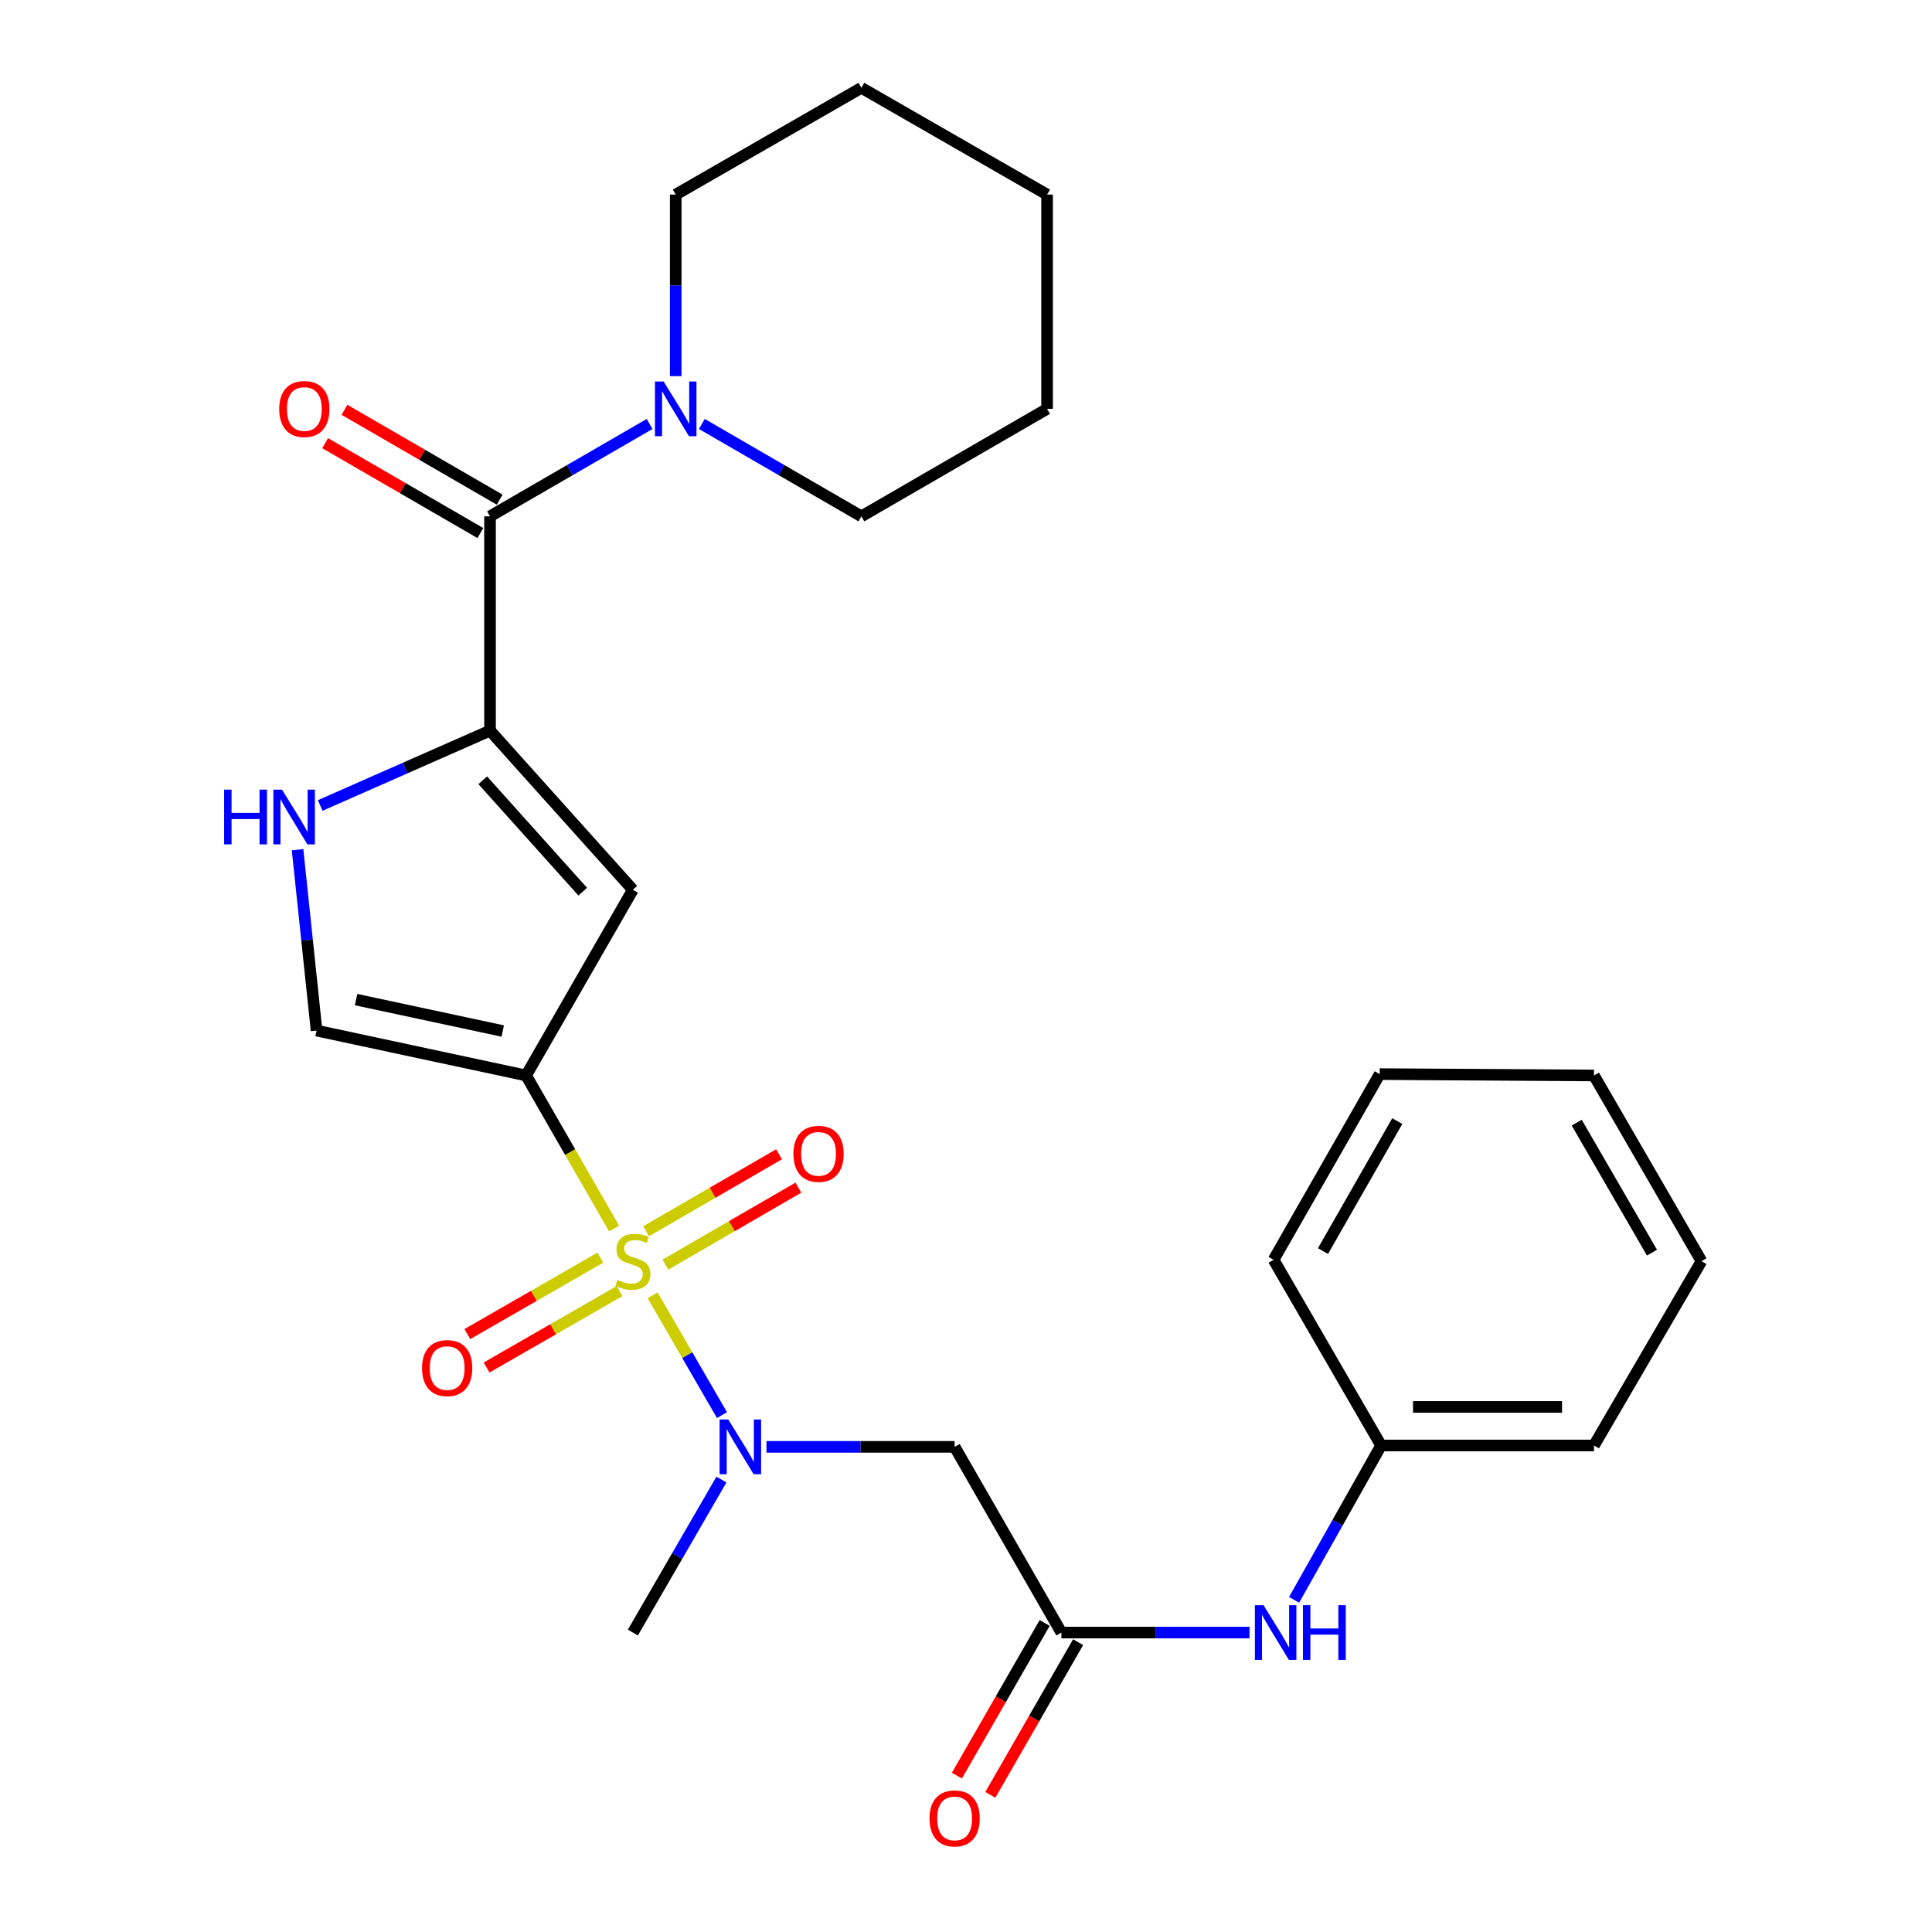 <?xml version='1.0' encoding='iso-8859-1'?>
<svg version='1.1' baseProfile='full'
              xmlns='http://www.w3.org/2000/svg'
                      xmlns:rdkit='http://www.rdkit.org/xml'
                      xmlns:xlink='http://www.w3.org/1999/xlink'
                  xml:space='preserve'
width='1000px' height='1000px' viewBox='0 0 1000 1000'>
<!-- END OF HEADER -->
<rect style='opacity:1.0;fill:#FFFFFF;stroke:none' width='1000' height='1000' x='0' y='0'> </rect>
<path class='bond-0' d='M 317.858,635.89 L 295.083,596.276' style='fill:none;fill-rule:evenodd;stroke:#CCCC00;stroke-width:6px;stroke-linecap:butt;stroke-linejoin:miter;stroke-opacity:1' />
<path class='bond-0' d='M 295.083,596.276 L 272.307,556.662' style='fill:none;fill-rule:evenodd;stroke:#000000;stroke-width:6px;stroke-linecap:butt;stroke-linejoin:miter;stroke-opacity:1' />
<path class='bond-3' d='M 337.792,670.438 L 355.746,701.451' style='fill:none;fill-rule:evenodd;stroke:#CCCC00;stroke-width:6px;stroke-linecap:butt;stroke-linejoin:miter;stroke-opacity:1' />
<path class='bond-3' d='M 355.746,701.451 L 373.7,732.464' style='fill:none;fill-rule:evenodd;stroke:#0000FF;stroke-width:6px;stroke-linecap:butt;stroke-linejoin:miter;stroke-opacity:1' />
<path class='bond-10' d='M 344.426,654.558 L 378.836,634.642' style='fill:none;fill-rule:evenodd;stroke:#CCCC00;stroke-width:6px;stroke-linecap:butt;stroke-linejoin:miter;stroke-opacity:1' />
<path class='bond-10' d='M 378.836,634.642 L 413.245,614.725' style='fill:none;fill-rule:evenodd;stroke:#FF0000;stroke-width:6px;stroke-linecap:butt;stroke-linejoin:miter;stroke-opacity:1' />
<path class='bond-10' d='M 334.426,637.281 L 368.835,617.364' style='fill:none;fill-rule:evenodd;stroke:#CCCC00;stroke-width:6px;stroke-linecap:butt;stroke-linejoin:miter;stroke-opacity:1' />
<path class='bond-10' d='M 368.835,617.364 L 403.245,597.448' style='fill:none;fill-rule:evenodd;stroke:#FF0000;stroke-width:6px;stroke-linecap:butt;stroke-linejoin:miter;stroke-opacity:1' />
<path class='bond-11' d='M 310.743,650.943 L 276.324,670.732' style='fill:none;fill-rule:evenodd;stroke:#CCCC00;stroke-width:6px;stroke-linecap:butt;stroke-linejoin:miter;stroke-opacity:1' />
<path class='bond-11' d='M 276.324,670.732 L 241.905,690.521' style='fill:none;fill-rule:evenodd;stroke:#FF0000;stroke-width:6px;stroke-linecap:butt;stroke-linejoin:miter;stroke-opacity:1' />
<path class='bond-11' d='M 320.693,668.249 L 286.274,688.038' style='fill:none;fill-rule:evenodd;stroke:#CCCC00;stroke-width:6px;stroke-linecap:butt;stroke-linejoin:miter;stroke-opacity:1' />
<path class='bond-11' d='M 286.274,688.038 L 251.855,707.827' style='fill:none;fill-rule:evenodd;stroke:#FF0000;stroke-width:6px;stroke-linecap:butt;stroke-linejoin:miter;stroke-opacity:1' />
<path class='bond-2' d='M 272.307,556.662 L 327.57,460.554' style='fill:none;fill-rule:evenodd;stroke:#000000;stroke-width:6px;stroke-linecap:butt;stroke-linejoin:miter;stroke-opacity:1' />
<path class='bond-6' d='M 272.307,556.662 L 163.855,533.428' style='fill:none;fill-rule:evenodd;stroke:#000000;stroke-width:6px;stroke-linecap:butt;stroke-linejoin:miter;stroke-opacity:1' />
<path class='bond-6' d='M 260.221,533.658 L 184.304,517.394' style='fill:none;fill-rule:evenodd;stroke:#000000;stroke-width:6px;stroke-linecap:butt;stroke-linejoin:miter;stroke-opacity:1' />
<path class='bond-1' d='M 253.631,378.175 L 327.57,460.554' style='fill:none;fill-rule:evenodd;stroke:#000000;stroke-width:6px;stroke-linecap:butt;stroke-linejoin:miter;stroke-opacity:1' />
<path class='bond-1' d='M 249.866,403.866 L 301.623,461.531' style='fill:none;fill-rule:evenodd;stroke:#000000;stroke-width:6px;stroke-linecap:butt;stroke-linejoin:miter;stroke-opacity:1' />
<path class='bond-4' d='M 253.631,378.175 L 253.631,267.261' style='fill:none;fill-rule:evenodd;stroke:#000000;stroke-width:6px;stroke-linecap:butt;stroke-linejoin:miter;stroke-opacity:1' />
<path class='bond-27' d='M 253.631,378.175 L 209.687,397.544' style='fill:none;fill-rule:evenodd;stroke:#000000;stroke-width:6px;stroke-linecap:butt;stroke-linejoin:miter;stroke-opacity:1' />
<path class='bond-27' d='M 209.687,397.544 L 165.742,416.914' style='fill:none;fill-rule:evenodd;stroke:#0000FF;stroke-width:6px;stroke-linecap:butt;stroke-linejoin:miter;stroke-opacity:1' />
<path class='bond-7' d='M 396.723,748.891 L 445.418,748.891' style='fill:none;fill-rule:evenodd;stroke:#0000FF;stroke-width:6px;stroke-linecap:butt;stroke-linejoin:miter;stroke-opacity:1' />
<path class='bond-7' d='M 445.418,748.891 L 494.113,748.891' style='fill:none;fill-rule:evenodd;stroke:#000000;stroke-width:6px;stroke-linecap:butt;stroke-linejoin:miter;stroke-opacity:1' />
<path class='bond-16' d='M 373.406,765.827 L 350.488,805.419' style='fill:none;fill-rule:evenodd;stroke:#0000FF;stroke-width:6px;stroke-linecap:butt;stroke-linejoin:miter;stroke-opacity:1' />
<path class='bond-16' d='M 350.488,805.419 L 327.57,845.01' style='fill:none;fill-rule:evenodd;stroke:#000000;stroke-width:6px;stroke-linecap:butt;stroke-linejoin:miter;stroke-opacity:1' />
<path class='bond-8' d='M 253.631,267.261 L 294.932,243.353' style='fill:none;fill-rule:evenodd;stroke:#000000;stroke-width:6px;stroke-linecap:butt;stroke-linejoin:miter;stroke-opacity:1' />
<path class='bond-8' d='M 294.932,243.353 L 336.234,219.445' style='fill:none;fill-rule:evenodd;stroke:#0000FF;stroke-width:6px;stroke-linecap:butt;stroke-linejoin:miter;stroke-opacity:1' />
<path class='bond-13' d='M 258.632,258.623 L 218.466,235.369' style='fill:none;fill-rule:evenodd;stroke:#000000;stroke-width:6px;stroke-linecap:butt;stroke-linejoin:miter;stroke-opacity:1' />
<path class='bond-13' d='M 218.466,235.369 L 178.299,212.116' style='fill:none;fill-rule:evenodd;stroke:#FF0000;stroke-width:6px;stroke-linecap:butt;stroke-linejoin:miter;stroke-opacity:1' />
<path class='bond-13' d='M 248.63,275.899 L 208.464,252.646' style='fill:none;fill-rule:evenodd;stroke:#000000;stroke-width:6px;stroke-linecap:butt;stroke-linejoin:miter;stroke-opacity:1' />
<path class='bond-13' d='M 208.464,252.646 L 168.298,229.392' style='fill:none;fill-rule:evenodd;stroke:#FF0000;stroke-width:6px;stroke-linecap:butt;stroke-linejoin:miter;stroke-opacity:1' />
<path class='bond-5' d='M 154.013,439.808 L 158.934,486.618' style='fill:none;fill-rule:evenodd;stroke:#0000FF;stroke-width:6px;stroke-linecap:butt;stroke-linejoin:miter;stroke-opacity:1' />
<path class='bond-5' d='M 158.934,486.618 L 163.855,533.428' style='fill:none;fill-rule:evenodd;stroke:#000000;stroke-width:6px;stroke-linecap:butt;stroke-linejoin:miter;stroke-opacity:1' />
<path class='bond-9' d='M 494.113,748.891 L 549.376,845.01' style='fill:none;fill-rule:evenodd;stroke:#000000;stroke-width:6px;stroke-linecap:butt;stroke-linejoin:miter;stroke-opacity:1' />
<path class='bond-17' d='M 349.751,194.688 L 349.751,147.703' style='fill:none;fill-rule:evenodd;stroke:#0000FF;stroke-width:6px;stroke-linecap:butt;stroke-linejoin:miter;stroke-opacity:1' />
<path class='bond-17' d='M 349.751,147.703 L 349.751,100.718' style='fill:none;fill-rule:evenodd;stroke:#000000;stroke-width:6px;stroke-linecap:butt;stroke-linejoin:miter;stroke-opacity:1' />
<path class='bond-18' d='M 363.267,219.446 L 404.563,243.353' style='fill:none;fill-rule:evenodd;stroke:#0000FF;stroke-width:6px;stroke-linecap:butt;stroke-linejoin:miter;stroke-opacity:1' />
<path class='bond-18' d='M 404.563,243.353 L 445.859,267.261' style='fill:none;fill-rule:evenodd;stroke:#000000;stroke-width:6px;stroke-linecap:butt;stroke-linejoin:miter;stroke-opacity:1' />
<path class='bond-12' d='M 549.376,845.01 L 598.066,845.01' style='fill:none;fill-rule:evenodd;stroke:#000000;stroke-width:6px;stroke-linecap:butt;stroke-linejoin:miter;stroke-opacity:1' />
<path class='bond-12' d='M 598.066,845.01 L 646.756,845.01' style='fill:none;fill-rule:evenodd;stroke:#0000FF;stroke-width:6px;stroke-linecap:butt;stroke-linejoin:miter;stroke-opacity:1' />
<path class='bond-14' d='M 540.723,840.035 L 518.005,879.549' style='fill:none;fill-rule:evenodd;stroke:#000000;stroke-width:6px;stroke-linecap:butt;stroke-linejoin:miter;stroke-opacity:1' />
<path class='bond-14' d='M 518.005,879.549 L 495.287,919.063' style='fill:none;fill-rule:evenodd;stroke:#FF0000;stroke-width:6px;stroke-linecap:butt;stroke-linejoin:miter;stroke-opacity:1' />
<path class='bond-14' d='M 558.029,849.985 L 535.311,889.499' style='fill:none;fill-rule:evenodd;stroke:#000000;stroke-width:6px;stroke-linecap:butt;stroke-linejoin:miter;stroke-opacity:1' />
<path class='bond-14' d='M 535.311,889.499 L 512.593,929.013' style='fill:none;fill-rule:evenodd;stroke:#FF0000;stroke-width:6px;stroke-linecap:butt;stroke-linejoin:miter;stroke-opacity:1' />
<path class='bond-15' d='M 669.817,828.072 L 692.336,788.126' style='fill:none;fill-rule:evenodd;stroke:#0000FF;stroke-width:6px;stroke-linecap:butt;stroke-linejoin:miter;stroke-opacity:1' />
<path class='bond-15' d='M 692.336,788.126 L 714.855,748.181' style='fill:none;fill-rule:evenodd;stroke:#000000;stroke-width:6px;stroke-linecap:butt;stroke-linejoin:miter;stroke-opacity:1' />
<path class='bond-19' d='M 714.855,748.181 L 825.037,748.181' style='fill:none;fill-rule:evenodd;stroke:#000000;stroke-width:6px;stroke-linecap:butt;stroke-linejoin:miter;stroke-opacity:1' />
<path class='bond-19' d='M 731.382,728.218 L 808.51,728.218' style='fill:none;fill-rule:evenodd;stroke:#000000;stroke-width:6px;stroke-linecap:butt;stroke-linejoin:miter;stroke-opacity:1' />
<path class='bond-20' d='M 714.855,748.181 L 659.203,652.061' style='fill:none;fill-rule:evenodd;stroke:#000000;stroke-width:6px;stroke-linecap:butt;stroke-linejoin:miter;stroke-opacity:1' />
<path class='bond-21' d='M 349.751,100.718 L 445.859,45.455' style='fill:none;fill-rule:evenodd;stroke:#000000;stroke-width:6px;stroke-linecap:butt;stroke-linejoin:miter;stroke-opacity:1' />
<path class='bond-22' d='M 445.859,267.261 L 541.968,211.621' style='fill:none;fill-rule:evenodd;stroke:#000000;stroke-width:6px;stroke-linecap:butt;stroke-linejoin:miter;stroke-opacity:1' />
<path class='bond-23' d='M 825.037,748.181 L 880.688,652.782' style='fill:none;fill-rule:evenodd;stroke:#000000;stroke-width:6px;stroke-linecap:butt;stroke-linejoin:miter;stroke-opacity:1' />
<path class='bond-24' d='M 659.203,652.061 L 714.134,555.953' style='fill:none;fill-rule:evenodd;stroke:#000000;stroke-width:6px;stroke-linecap:butt;stroke-linejoin:miter;stroke-opacity:1' />
<path class='bond-24' d='M 684.775,647.551 L 723.226,580.275' style='fill:none;fill-rule:evenodd;stroke:#000000;stroke-width:6px;stroke-linecap:butt;stroke-linejoin:miter;stroke-opacity:1' />
<path class='bond-29' d='M 445.859,45.455 L 541.968,100.718' style='fill:none;fill-rule:evenodd;stroke:#000000;stroke-width:6px;stroke-linecap:butt;stroke-linejoin:miter;stroke-opacity:1' />
<path class='bond-25' d='M 541.968,211.621 L 541.968,100.718' style='fill:none;fill-rule:evenodd;stroke:#000000;stroke-width:6px;stroke-linecap:butt;stroke-linejoin:miter;stroke-opacity:1' />
<path class='bond-28' d='M 880.688,652.782 L 825.037,556.662' style='fill:none;fill-rule:evenodd;stroke:#000000;stroke-width:6px;stroke-linecap:butt;stroke-linejoin:miter;stroke-opacity:1' />
<path class='bond-28' d='M 855.064,648.366 L 816.109,581.083' style='fill:none;fill-rule:evenodd;stroke:#000000;stroke-width:6px;stroke-linecap:butt;stroke-linejoin:miter;stroke-opacity:1' />
<path class='bond-26' d='M 714.134,555.953 L 825.037,556.662' style='fill:none;fill-rule:evenodd;stroke:#000000;stroke-width:6px;stroke-linecap:butt;stroke-linejoin:miter;stroke-opacity:1' />
<path  class='atom-0' d='M 319.57 662.502
Q 319.89 662.622, 321.21 663.182
Q 322.53 663.742, 323.97 664.102
Q 325.45 664.422, 326.89 664.422
Q 329.57 664.422, 331.13 663.142
Q 332.69 661.822, 332.69 659.542
Q 332.69 657.982, 331.89 657.022
Q 331.13 656.062, 329.93 655.542
Q 328.73 655.022, 326.73 654.422
Q 324.21 653.662, 322.69 652.942
Q 321.21 652.222, 320.13 650.702
Q 319.09 649.182, 319.09 646.622
Q 319.09 643.062, 321.49 640.862
Q 323.93 638.662, 328.73 638.662
Q 332.01 638.662, 335.73 640.222
L 334.81 643.302
Q 331.41 641.902, 328.85 641.902
Q 326.09 641.902, 324.57 643.062
Q 323.05 644.182, 323.09 646.142
Q 323.09 647.662, 323.85 648.582
Q 324.65 649.502, 325.77 650.022
Q 326.93 650.542, 328.85 651.142
Q 331.41 651.942, 332.93 652.742
Q 334.45 653.542, 335.53 655.182
Q 336.65 656.782, 336.65 659.542
Q 336.65 663.462, 334.01 665.582
Q 331.41 667.662, 327.05 667.662
Q 324.53 667.662, 322.61 667.102
Q 320.73 666.582, 318.49 665.662
L 319.57 662.502
' fill='#CCCC00'/>
<path  class='atom-4' d='M 376.95 734.731
L 386.23 749.731
Q 387.15 751.211, 388.63 753.891
Q 390.11 756.571, 390.19 756.731
L 390.19 734.731
L 393.95 734.731
L 393.95 763.051
L 390.07 763.051
L 380.11 746.651
Q 378.95 744.731, 377.71 742.531
Q 376.51 740.331, 376.15 739.651
L 376.15 763.051
L 372.47 763.051
L 372.47 734.731
L 376.95 734.731
' fill='#0000FF'/>
<path  class='atom-6' d='M 116.012 408.709
L 119.852 408.709
L 119.852 420.749
L 134.332 420.749
L 134.332 408.709
L 138.172 408.709
L 138.172 437.029
L 134.332 437.029
L 134.332 423.949
L 119.852 423.949
L 119.852 437.029
L 116.012 437.029
L 116.012 408.709
' fill='#0000FF'/>
<path  class='atom-6' d='M 145.972 408.709
L 155.252 423.709
Q 156.172 425.189, 157.652 427.869
Q 159.132 430.549, 159.212 430.709
L 159.212 408.709
L 162.972 408.709
L 162.972 437.029
L 159.092 437.029
L 149.132 420.629
Q 147.972 418.709, 146.732 416.509
Q 145.532 414.309, 145.172 413.629
L 145.172 437.029
L 141.492 437.029
L 141.492 408.709
L 145.972 408.709
' fill='#0000FF'/>
<path  class='atom-9' d='M 343.491 197.461
L 352.771 212.461
Q 353.691 213.941, 355.171 216.621
Q 356.651 219.301, 356.731 219.461
L 356.731 197.461
L 360.491 197.461
L 360.491 225.781
L 356.611 225.781
L 346.651 209.381
Q 345.491 207.461, 344.251 205.261
Q 343.051 203.061, 342.691 202.381
L 342.691 225.781
L 339.011 225.781
L 339.011 197.461
L 343.491 197.461
' fill='#0000FF'/>
<path  class='atom-11' d='M 410.679 597.233
Q 410.679 590.433, 414.039 586.633
Q 417.399 582.833, 423.679 582.833
Q 429.959 582.833, 433.319 586.633
Q 436.679 590.433, 436.679 597.233
Q 436.679 604.113, 433.279 608.033
Q 429.879 611.913, 423.679 611.913
Q 417.439 611.913, 414.039 608.033
Q 410.679 604.153, 410.679 597.233
M 423.679 608.713
Q 427.999 608.713, 430.319 605.833
Q 432.679 602.913, 432.679 597.233
Q 432.679 591.673, 430.319 588.873
Q 427.999 586.033, 423.679 586.033
Q 419.359 586.033, 416.999 588.833
Q 414.679 591.633, 414.679 597.233
Q 414.679 602.953, 416.999 605.833
Q 419.359 608.713, 423.679 608.713
' fill='#FF0000'/>
<path  class='atom-12' d='M 218.45 708.125
Q 218.45 701.325, 221.81 697.525
Q 225.17 693.725, 231.45 693.725
Q 237.73 693.725, 241.09 697.525
Q 244.45 701.325, 244.45 708.125
Q 244.45 715.005, 241.05 718.925
Q 237.65 722.805, 231.45 722.805
Q 225.21 722.805, 221.81 718.925
Q 218.45 715.045, 218.45 708.125
M 231.45 719.605
Q 235.77 719.605, 238.09 716.725
Q 240.45 713.805, 240.45 708.125
Q 240.45 702.565, 238.09 699.765
Q 235.77 696.925, 231.45 696.925
Q 227.13 696.925, 224.77 699.725
Q 222.45 702.525, 222.45 708.125
Q 222.45 713.845, 224.77 716.725
Q 227.13 719.605, 231.45 719.605
' fill='#FF0000'/>
<path  class='atom-13' d='M 654.008 830.85
L 663.288 845.85
Q 664.208 847.33, 665.688 850.01
Q 667.168 852.69, 667.248 852.85
L 667.248 830.85
L 671.008 830.85
L 671.008 859.17
L 667.128 859.17
L 657.168 842.77
Q 656.008 840.85, 654.768 838.65
Q 653.568 836.45, 653.208 835.77
L 653.208 859.17
L 649.528 859.17
L 649.528 830.85
L 654.008 830.85
' fill='#0000FF'/>
<path  class='atom-13' d='M 674.408 830.85
L 678.248 830.85
L 678.248 842.89
L 692.728 842.89
L 692.728 830.85
L 696.568 830.85
L 696.568 859.17
L 692.728 859.17
L 692.728 846.09
L 678.248 846.09
L 678.248 859.17
L 674.408 859.17
L 674.408 830.85
' fill='#0000FF'/>
<path  class='atom-14' d='M 144.522 211.701
Q 144.522 204.901, 147.882 201.101
Q 151.242 197.301, 157.522 197.301
Q 163.802 197.301, 167.162 201.101
Q 170.522 204.901, 170.522 211.701
Q 170.522 218.581, 167.122 222.501
Q 163.722 226.381, 157.522 226.381
Q 151.282 226.381, 147.882 222.501
Q 144.522 218.621, 144.522 211.701
M 157.522 223.181
Q 161.842 223.181, 164.162 220.301
Q 166.522 217.381, 166.522 211.701
Q 166.522 206.141, 164.162 203.341
Q 161.842 200.501, 157.522 200.501
Q 153.202 200.501, 150.842 203.301
Q 148.522 206.101, 148.522 211.701
Q 148.522 217.421, 150.842 220.301
Q 153.202 223.181, 157.522 223.181
' fill='#FF0000'/>
<path  class='atom-15' d='M 481.113 941.21
Q 481.113 934.41, 484.473 930.61
Q 487.833 926.81, 494.113 926.81
Q 500.393 926.81, 503.753 930.61
Q 507.113 934.41, 507.113 941.21
Q 507.113 948.09, 503.713 952.01
Q 500.313 955.89, 494.113 955.89
Q 487.873 955.89, 484.473 952.01
Q 481.113 948.13, 481.113 941.21
M 494.113 952.69
Q 498.433 952.69, 500.753 949.81
Q 503.113 946.89, 503.113 941.21
Q 503.113 935.65, 500.753 932.85
Q 498.433 930.01, 494.113 930.01
Q 489.793 930.01, 487.433 932.81
Q 485.113 935.61, 485.113 941.21
Q 485.113 946.93, 487.433 949.81
Q 489.793 952.69, 494.113 952.69
' fill='#FF0000'/>
</svg>
